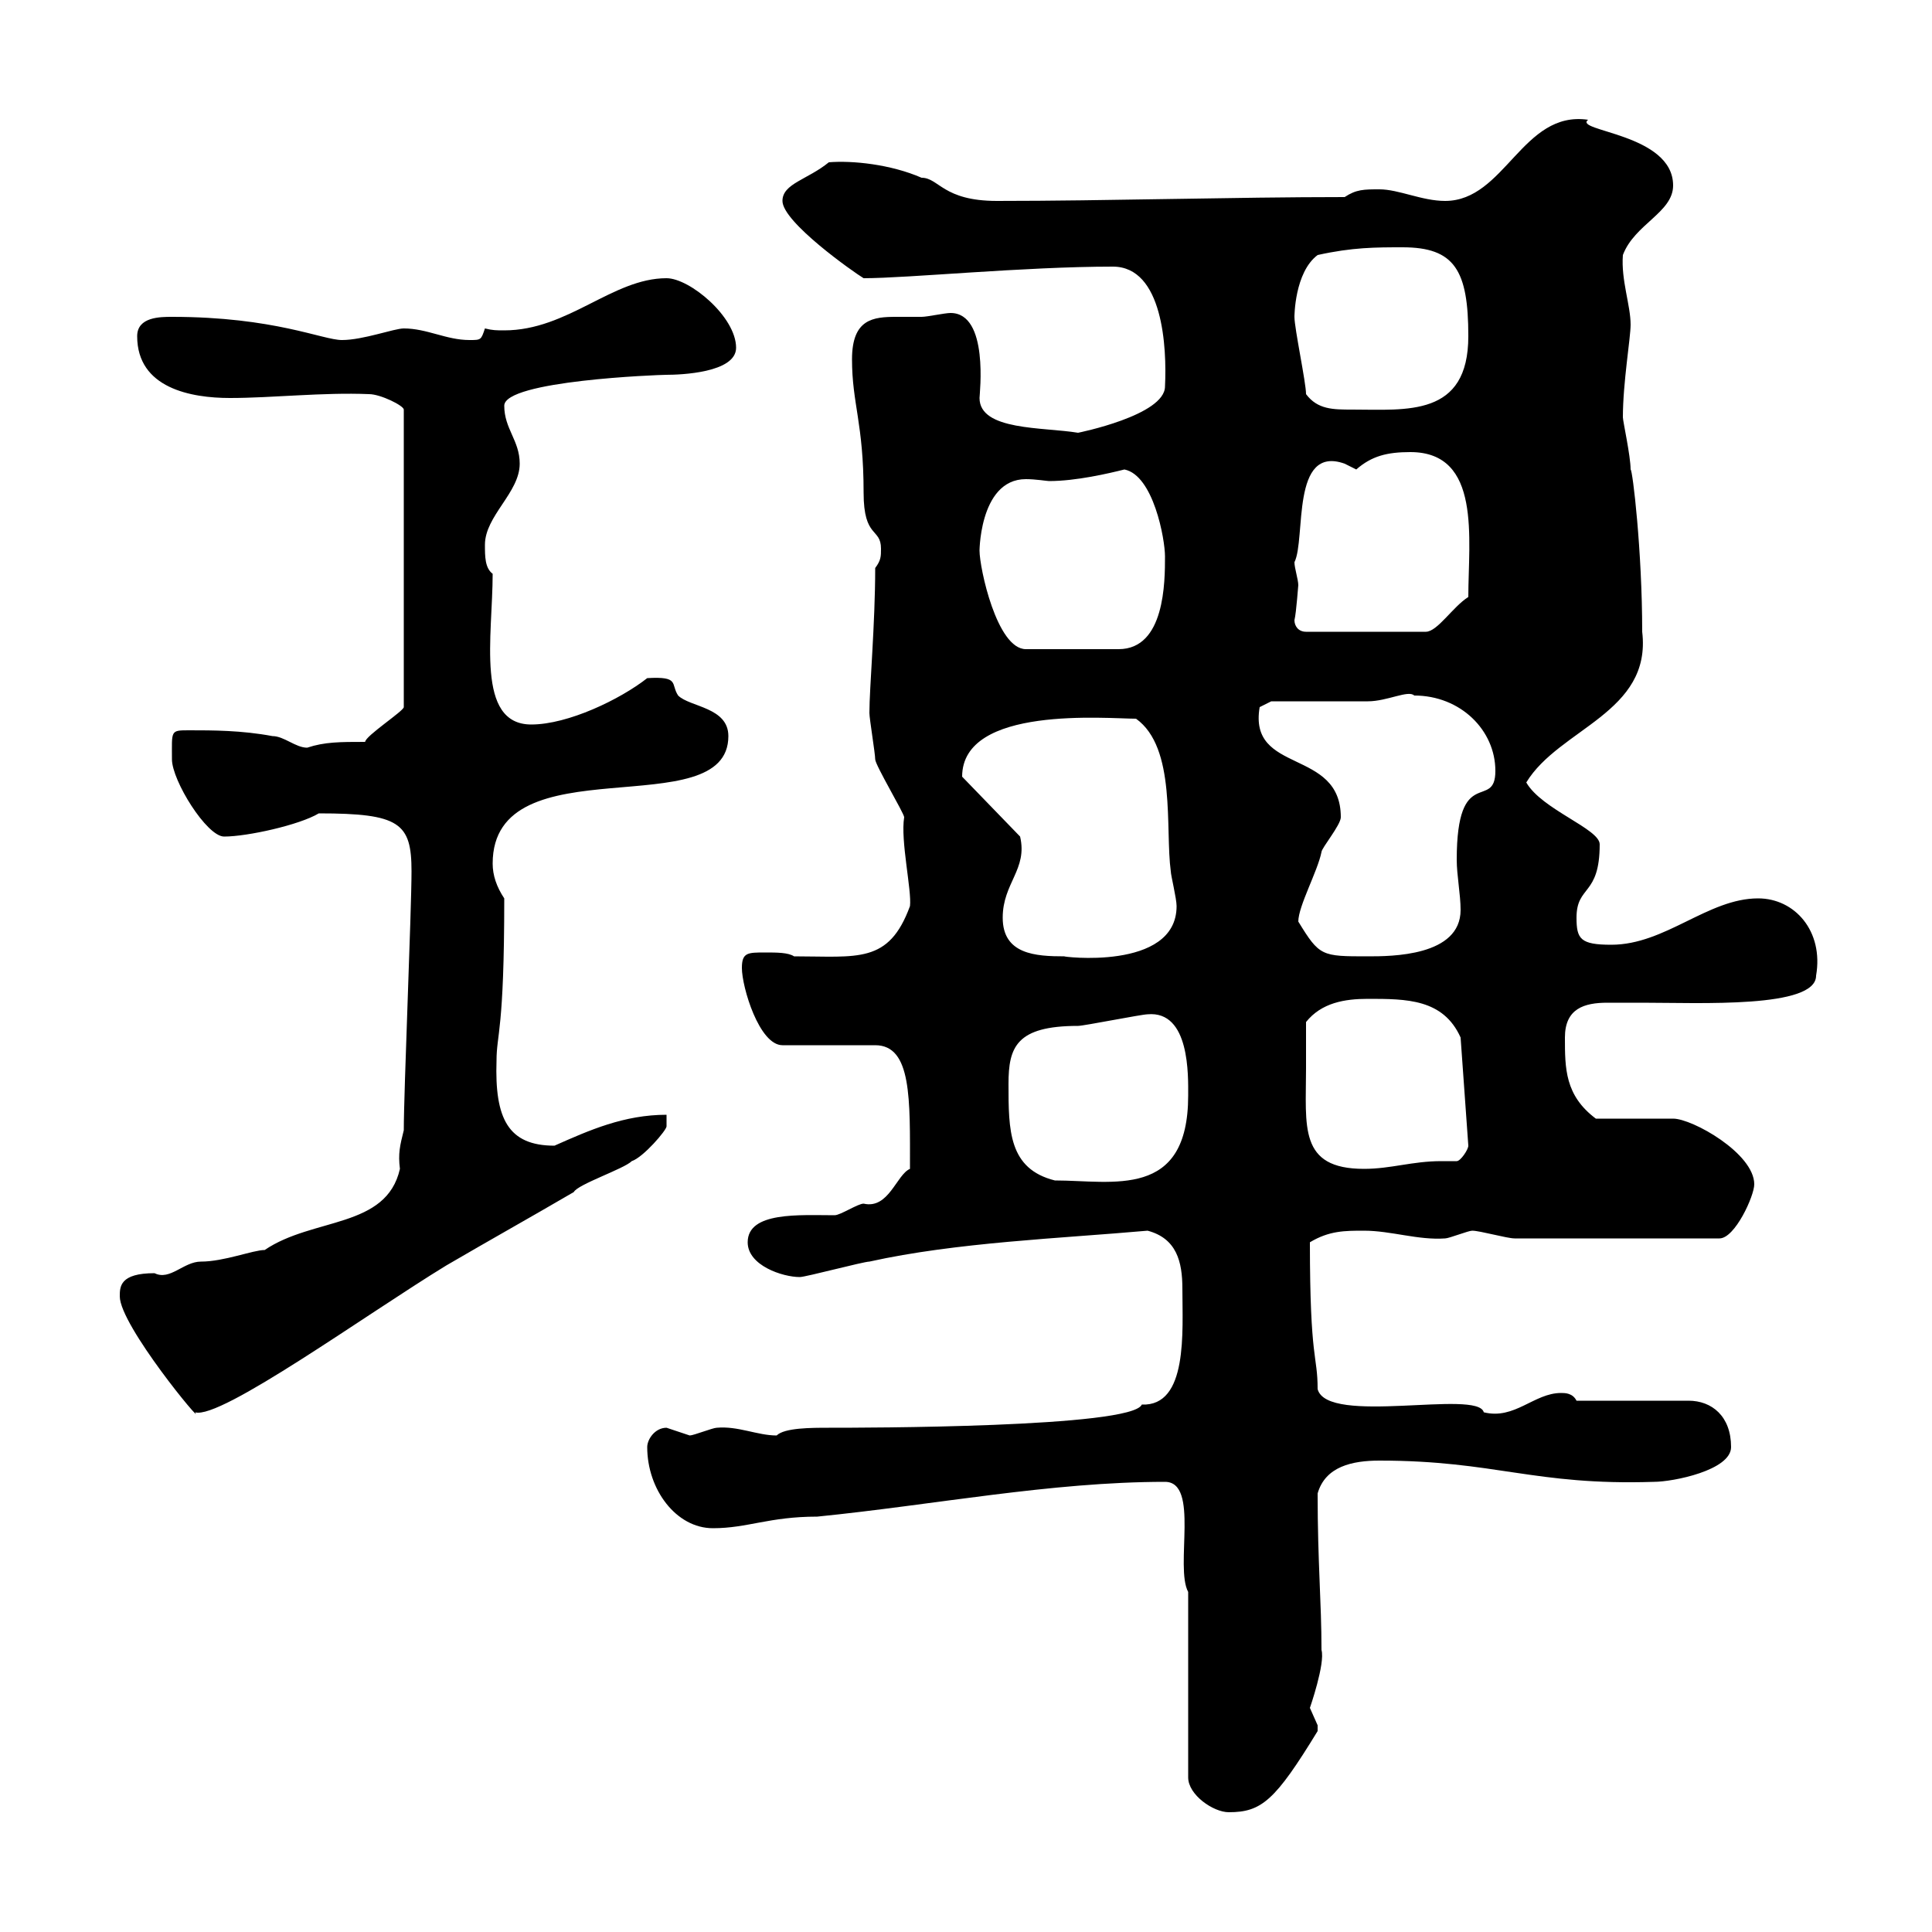 <svg xmlns="http://www.w3.org/2000/svg" xmlns:xlink="http://www.w3.org/1999/xlink" width="300" height="300"><path d="M184.50 247.20L184.50 276C184.50 278.70 188.40 281.40 190.80 281.40C195.90 281.40 198 279.60 204.60 268.80C204.60 268.80 204.60 268.80 204.60 267.90C204.60 267.90 203.40 265.20 203.40 265.20C203.40 265.20 205.80 258.30 205.20 256.20C205.20 248.70 204.60 242.70 204.60 231.90C205.80 227.70 210 226.80 214.20 226.80C232.20 226.80 238.20 230.70 256.80 230.10C259.80 230.10 268.80 228.30 268.80 224.70C268.80 219.90 265.80 217.50 262.20 217.50L244.80 217.50C244.20 216.30 243 216.30 242.40 216.30C238.20 216.30 235.20 220.50 230.40 219.30C229.50 215.70 206.10 221.40 204.60 215.70C204.60 210.30 203.40 211.50 203.40 192.90C206.40 191.10 208.80 191.10 211.80 191.10C216 191.10 220.20 192.60 224.40 192.30C225 192.30 228 191.10 228.60 191.10C229.80 191.10 234 192.30 235.20 192.30L267 192.30C269.40 192.30 272.40 185.70 272.40 183.90C272.40 179.10 262.80 173.70 259.80 173.70C257.40 173.70 249.60 173.70 247.80 173.70C243 170.10 243 165.90 243 161.10C243 156.60 246 155.70 249.60 155.70C251.40 155.70 253.20 155.70 255 155.70C264 155.70 282 156.60 282 151.50C283.20 144.60 278.70 139.50 273 139.50C265.20 139.50 258.60 146.70 250.20 146.70C245.40 146.70 244.80 145.80 244.80 142.50C244.80 137.40 248.40 139.20 248.40 131.10C248.40 128.70 239.40 125.70 237 121.50C242.10 113.10 256.50 110.70 255 98.10C255 85.50 253.50 72.90 253.20 72.90C253.20 70.80 252 65.40 252 64.80C252 59.40 253.20 52.50 253.20 50.40C253.20 47.40 251.70 43.50 252 39.60C253.80 34.80 259.80 33 259.80 28.80C259.80 20.70 244.20 20.40 246.60 18.60C236.40 17.10 233.70 31.20 224.40 31.20C220.80 31.20 217.20 29.40 214.20 29.40C211.80 29.40 210.60 29.40 208.80 30.60C191.40 30.60 171.90 31.20 154.80 31.20C146.40 31.20 145.80 27.60 143.10 27.60C138.30 25.50 132.30 24.90 128.70 25.20C125.40 27.90 121.50 28.50 121.50 31.20C121.50 34.50 132.60 42.30 134.10 43.20C141 43.20 159 41.40 172.80 41.40C180.60 41.40 181.20 54 180.90 60C180.90 64.50 167.40 67.20 167.40 67.20C162 66.30 152.10 66.90 152.10 61.80C152.10 61.20 153.60 48.60 147.60 48.60C146.70 48.60 144 49.20 143.10 49.20C141.60 49.20 140.10 49.20 139.20 49.20C135.60 49.20 132.30 49.50 132.30 55.80C132.30 62.70 134.10 65.70 134.10 76.50C134.10 83.70 136.80 81.90 136.80 85.20C136.80 86.40 136.80 87 135.90 88.20C135.90 96.90 135 106.80 135 110.70C135 111.60 135.90 117 135.90 117.90C135.90 118.80 140.40 126.30 140.40 126.90C139.80 130.50 141.60 138.30 141.30 140.70C138 149.70 133.20 148.50 123.30 148.50C122.40 147.90 120.60 147.90 118.80 147.90C116.10 147.90 115.20 147.90 115.20 150.30C115.20 153.30 117.90 162.30 121.50 162.30L135.90 162.30C141.60 162.30 141.30 170.70 141.30 181.50C139.20 182.40 138 187.80 134.10 186.90C133.20 186.90 130.50 188.70 129.60 188.70C124.20 188.70 116.10 188.10 116.10 192.90C116.10 196.50 121.50 198.30 124.20 198.30C125.10 198.30 134.10 195.90 135 195.90C148.50 192.90 164.70 192.30 178.20 191.10C182.70 192.30 183.60 195.90 183.60 200.10C183.60 206.70 184.50 218.40 177.30 218.10C175.80 221.70 133.80 221.70 128.70 221.70C126 221.70 121.80 221.70 120.60 222.90C117.60 222.90 114.60 221.40 111.30 221.70C110.70 221.70 107.70 222.90 107.10 222.90C107.10 222.90 103.50 221.70 103.50 221.70C101.70 221.70 100.50 223.50 100.50 224.70C100.50 231.30 105 237.30 110.70 237.30C116.10 237.30 119.40 235.50 126.90 235.50C144.90 233.70 163.20 230.10 180.90 230.10C186.30 230.10 182.40 243.30 184.50 247.20ZM18.60 201.30C18.60 205.80 31.80 221.70 30.30 219.30C34.20 220.50 57 204 69.30 196.50C76.50 192.30 81.90 189.30 89.10 185.10C89.70 183.90 96.90 181.50 98.10 180.30C99.90 179.70 103.50 175.50 103.50 174.90L103.50 173.10C96.90 173.10 91.50 175.50 86.10 177.90C78.90 177.90 76.80 173.70 77.10 164.70C77.10 160.50 78.30 160.20 78.30 139.50C77.10 137.70 76.50 135.90 76.50 134.10C76.50 115.20 113.10 128.40 113.10 114.30C113.10 109.80 107.10 109.80 105.30 108C104.10 106.20 105.60 105 100.50 105.30C96.30 108.60 88.20 112.50 82.50 112.50C73.80 112.50 76.50 98.70 76.50 89.10C75.30 88.20 75.30 86.40 75.30 84.60C75.30 80.10 80.70 76.50 80.70 72C80.70 68.40 78.30 66.60 78.30 63C78.30 59.10 102.30 58.20 103.50 58.20C105.60 58.20 114.30 57.90 114.30 54C114.30 49.20 107.10 43.20 103.50 43.20C95.10 43.20 88.20 51.30 78.30 51.30C77.10 51.30 76.50 51.30 75.30 51C74.70 52.80 74.70 52.80 72.90 52.80C69.30 52.80 66.30 51 62.70 51C61.20 51 56.40 52.80 53.10 52.80C50.10 52.80 42.60 49.20 26.70 49.20C24.90 49.20 21.30 49.20 21.30 52.20C21.30 60.30 29.70 61.80 35.70 61.80C42.30 61.80 50.10 60.90 57.30 61.20C59.10 61.20 62.70 63 62.70 63.60L62.70 109.80C62.70 110.40 56.70 114.30 56.70 115.20C52.80 115.20 50.40 115.20 47.70 116.10C45.90 116.10 44.10 114.30 42.30 114.30C37.50 113.40 33 113.40 29.40 113.40C26.40 113.40 26.70 113.40 26.70 117.90C26.70 121.20 32.10 129.90 34.80 129.90C38.40 129.90 46.50 128.10 49.50 126.30C62.10 126.30 63.90 127.80 63.90 135.30C63.90 141.30 62.70 169.50 62.70 175.50C62.10 177.90 61.80 179.10 62.10 181.50C60 190.80 48.60 189 41.10 194.10C39.30 194.10 34.80 195.90 31.20 195.90C28.50 195.90 26.40 198.90 24 197.70C18.60 197.70 18.60 199.80 18.60 201.30ZM156.60 168.30C156.60 162.60 157.80 159.30 167.40 159.30C168.30 159.30 177.30 157.50 178.20 157.50C184.80 156.90 184.50 167.10 184.50 170.10C184.50 186.30 172.80 183.30 163.80 183.30C156.60 181.50 156.60 175.50 156.60 168.30ZM202.80 165.90C202.80 164.70 202.80 159.30 202.80 158.70C205.20 155.70 208.80 155.10 212.40 155.10C218.40 155.10 224.10 155.10 226.80 161.10L228 177.90C228 178.50 226.80 180.30 226.20 180.30C225 180.30 224.40 180.30 223.80 180.30C219.30 180.30 216 181.50 211.80 181.50C201.60 181.50 202.80 174.90 202.80 165.90ZM155.70 142.50C155.70 137.10 159.60 135 158.40 129.90L149.40 120.60C149.40 109.50 171.90 111.60 176.40 111.60C182.70 116.10 180.90 128.70 181.80 135.30C181.80 135.90 182.70 139.50 182.70 140.70C182.70 150.90 164.40 148.50 165.30 148.50C160.80 148.50 155.70 148.20 155.70 142.50ZM201.60 143.10C201.60 140.70 204.60 135.30 205.20 132.30C205.20 131.70 208.20 128.10 208.20 126.90C208.20 116.10 193.80 120.30 195.60 109.80C195.60 109.80 197.40 108.90 197.40 108.90C199.80 108.90 210 108.90 212.40 108.90C215.40 108.90 218.70 107.10 219.60 108C226.80 108 232.20 113.40 232.20 119.70C232.20 126 226.20 118.50 226.20 133.50C226.20 135.90 226.80 138.90 226.80 141.30C226.80 148.50 216 148.50 212.40 148.50C205.20 148.50 204.90 148.50 201.60 143.10ZM152.10 85.50C152.10 86.70 151.80 74.40 159.30 74.40C160.80 74.40 162.60 74.70 162.90 74.70C167.10 74.70 172.20 73.50 174.60 72.90C179.10 73.80 180.90 83.70 180.90 86.40C180.90 90.30 180.90 100.80 173.70 100.80L159.30 100.80C154.80 100.80 152.10 88.20 152.10 85.50ZM201 96.30C201.30 95.10 201.60 90.60 201.60 90.90C201.60 90 201 88.20 201 87.30C202.80 83.70 200.40 69 208.80 72C208.80 72 210.60 72.90 210.60 72.90C213 70.80 215.40 70.20 219 70.20C230.10 70.20 228 83.70 228 92.70C225.60 94.20 223.20 98.10 221.40 98.10L202.80 98.10C201.60 98.10 201 97.20 201 96.30ZM202.80 61.20C202.80 59.40 201 51 201 49.20C201 49.20 201 42.30 204.60 39.60C210 38.40 213.60 38.40 217.80 38.40C225.90 38.40 228 42 228 52.20C228 64.80 218.40 63.60 210 63.60C207 63.60 204.60 63.60 202.80 61.20Z"/></svg>